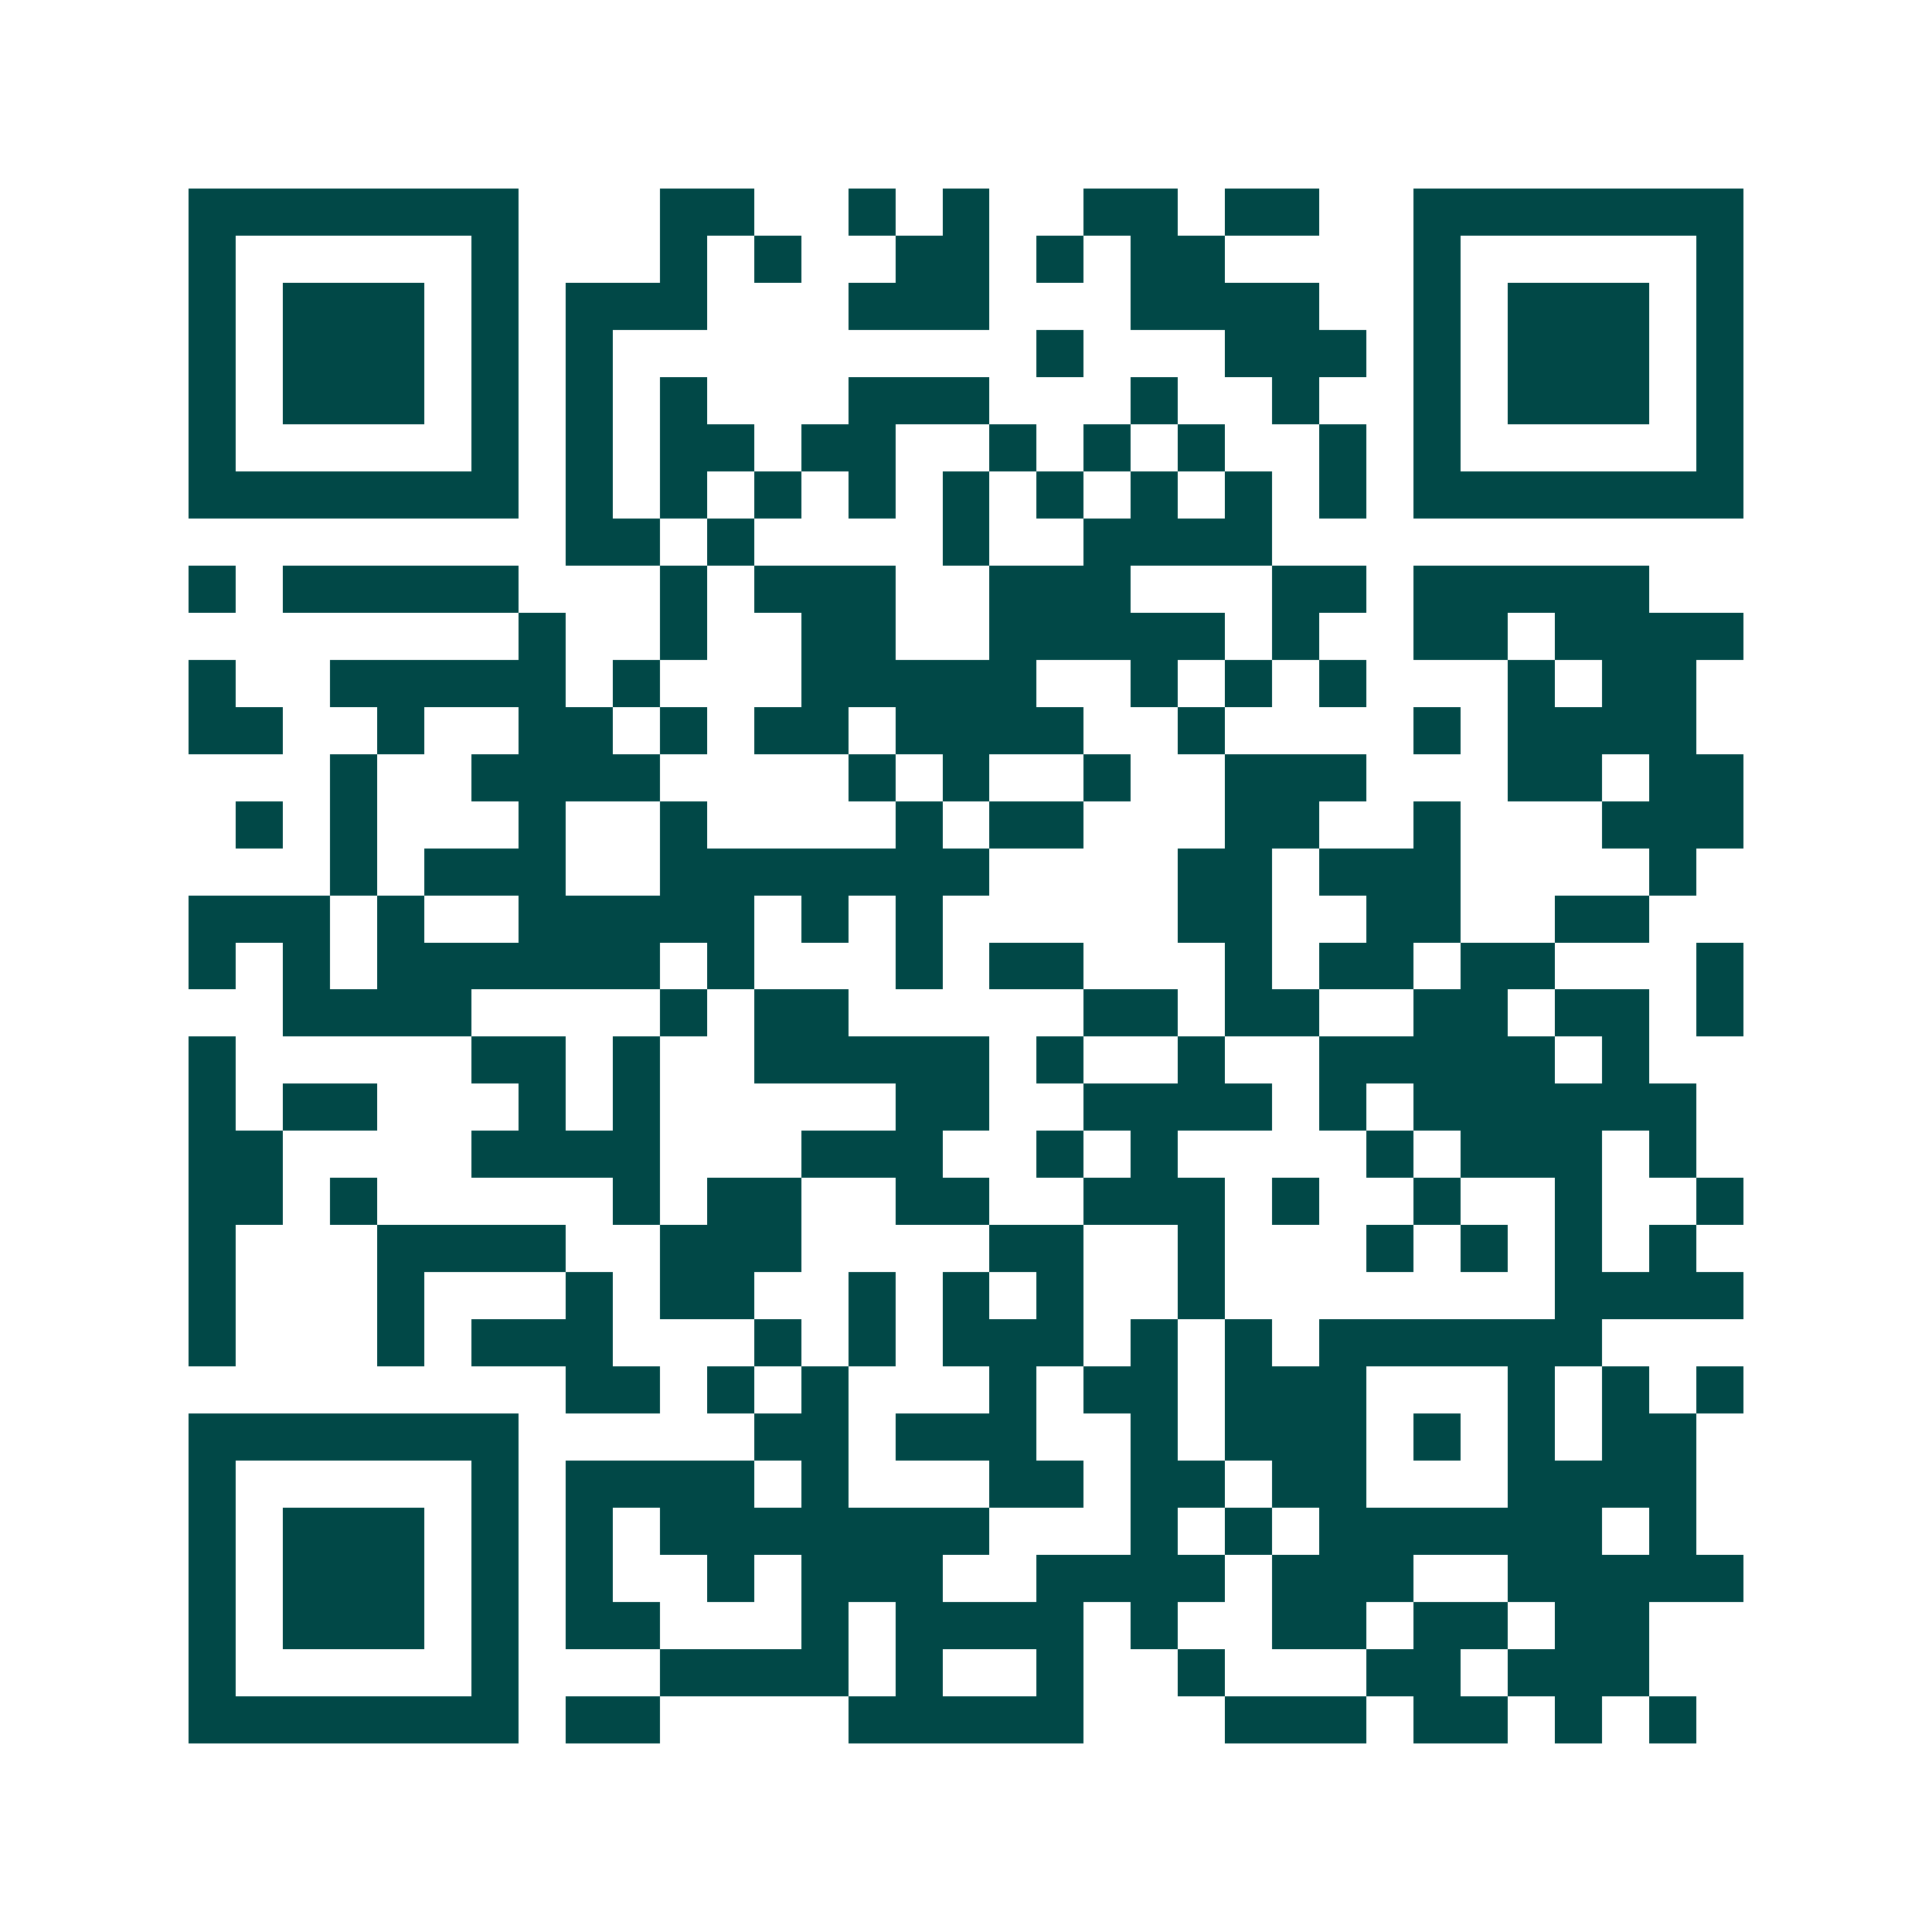 <svg xmlns="http://www.w3.org/2000/svg" width="200" height="200" viewBox="0 0 41 41" shape-rendering="crispEdges"><path fill="#ffffff" d="M0 0h41v41H0z"/><path stroke="#014847" d="M4 4.5h7m3 0h2m2 0h1m1 0h1m2 0h2m1 0h2m2 0h7M4 5.5h1m5 0h1m3 0h1m1 0h1m2 0h2m1 0h1m1 0h2m4 0h1m5 0h1M4 6.5h1m1 0h3m1 0h1m1 0h3m3 0h3m3 0h4m2 0h1m1 0h3m1 0h1M4 7.5h1m1 0h3m1 0h1m1 0h1m9 0h1m3 0h3m1 0h1m1 0h3m1 0h1M4 8.5h1m1 0h3m1 0h1m1 0h1m1 0h1m3 0h3m3 0h1m2 0h1m2 0h1m1 0h3m1 0h1M4 9.5h1m5 0h1m1 0h1m1 0h2m1 0h2m2 0h1m1 0h1m1 0h1m2 0h1m1 0h1m5 0h1M4 10.5h7m1 0h1m1 0h1m1 0h1m1 0h1m1 0h1m1 0h1m1 0h1m1 0h1m1 0h1m1 0h7M12 11.5h2m1 0h1m4 0h1m2 0h4M4 12.5h1m1 0h5m3 0h1m1 0h3m2 0h3m3 0h2m1 0h5M11 13.5h1m2 0h1m2 0h2m2 0h5m1 0h1m2 0h2m1 0h4M4 14.5h1m2 0h5m1 0h1m3 0h5m2 0h1m1 0h1m1 0h1m3 0h1m1 0h2M4 15.5h2m2 0h1m2 0h2m1 0h1m1 0h2m1 0h4m2 0h1m4 0h1m1 0h4M7 16.5h1m2 0h4m4 0h1m1 0h1m2 0h1m2 0h3m3 0h2m1 0h2M5 17.5h1m1 0h1m3 0h1m2 0h1m4 0h1m1 0h2m3 0h2m2 0h1m3 0h3M7 18.5h1m1 0h3m2 0h7m4 0h2m1 0h3m4 0h1M4 19.5h3m1 0h1m2 0h5m1 0h1m1 0h1m5 0h2m2 0h2m2 0h2M4 20.5h1m1 0h1m1 0h6m1 0h1m3 0h1m1 0h2m3 0h1m1 0h2m1 0h2m3 0h1M6 21.5h4m4 0h1m1 0h2m5 0h2m1 0h2m2 0h2m1 0h2m1 0h1M4 22.5h1m5 0h2m1 0h1m2 0h5m1 0h1m2 0h1m2 0h5m1 0h1M4 23.5h1m1 0h2m3 0h1m1 0h1m5 0h2m2 0h4m1 0h1m1 0h6M4 24.5h2m4 0h4m3 0h3m2 0h1m1 0h1m4 0h1m1 0h3m1 0h1M4 25.5h2m1 0h1m5 0h1m1 0h2m2 0h2m2 0h3m1 0h1m2 0h1m2 0h1m2 0h1M4 26.5h1m3 0h4m2 0h3m4 0h2m2 0h1m3 0h1m1 0h1m1 0h1m1 0h1M4 27.5h1m3 0h1m3 0h1m1 0h2m2 0h1m1 0h1m1 0h1m2 0h1m7 0h4M4 28.5h1m3 0h1m1 0h3m3 0h1m1 0h1m1 0h3m1 0h1m1 0h1m1 0h6M12 29.5h2m1 0h1m1 0h1m3 0h1m1 0h2m1 0h3m3 0h1m1 0h1m1 0h1M4 30.5h7m5 0h2m1 0h3m2 0h1m1 0h3m1 0h1m1 0h1m1 0h2M4 31.5h1m5 0h1m1 0h4m1 0h1m3 0h2m1 0h2m1 0h2m3 0h4M4 32.5h1m1 0h3m1 0h1m1 0h1m1 0h7m3 0h1m1 0h1m1 0h6m1 0h1M4 33.5h1m1 0h3m1 0h1m1 0h1m2 0h1m1 0h3m2 0h4m1 0h3m2 0h5M4 34.5h1m1 0h3m1 0h1m1 0h2m3 0h1m1 0h4m1 0h1m2 0h2m1 0h2m1 0h2M4 35.5h1m5 0h1m3 0h4m1 0h1m2 0h1m2 0h1m3 0h2m1 0h3M4 36.5h7m1 0h2m4 0h5m3 0h3m1 0h2m1 0h1m1 0h1"/></svg>
